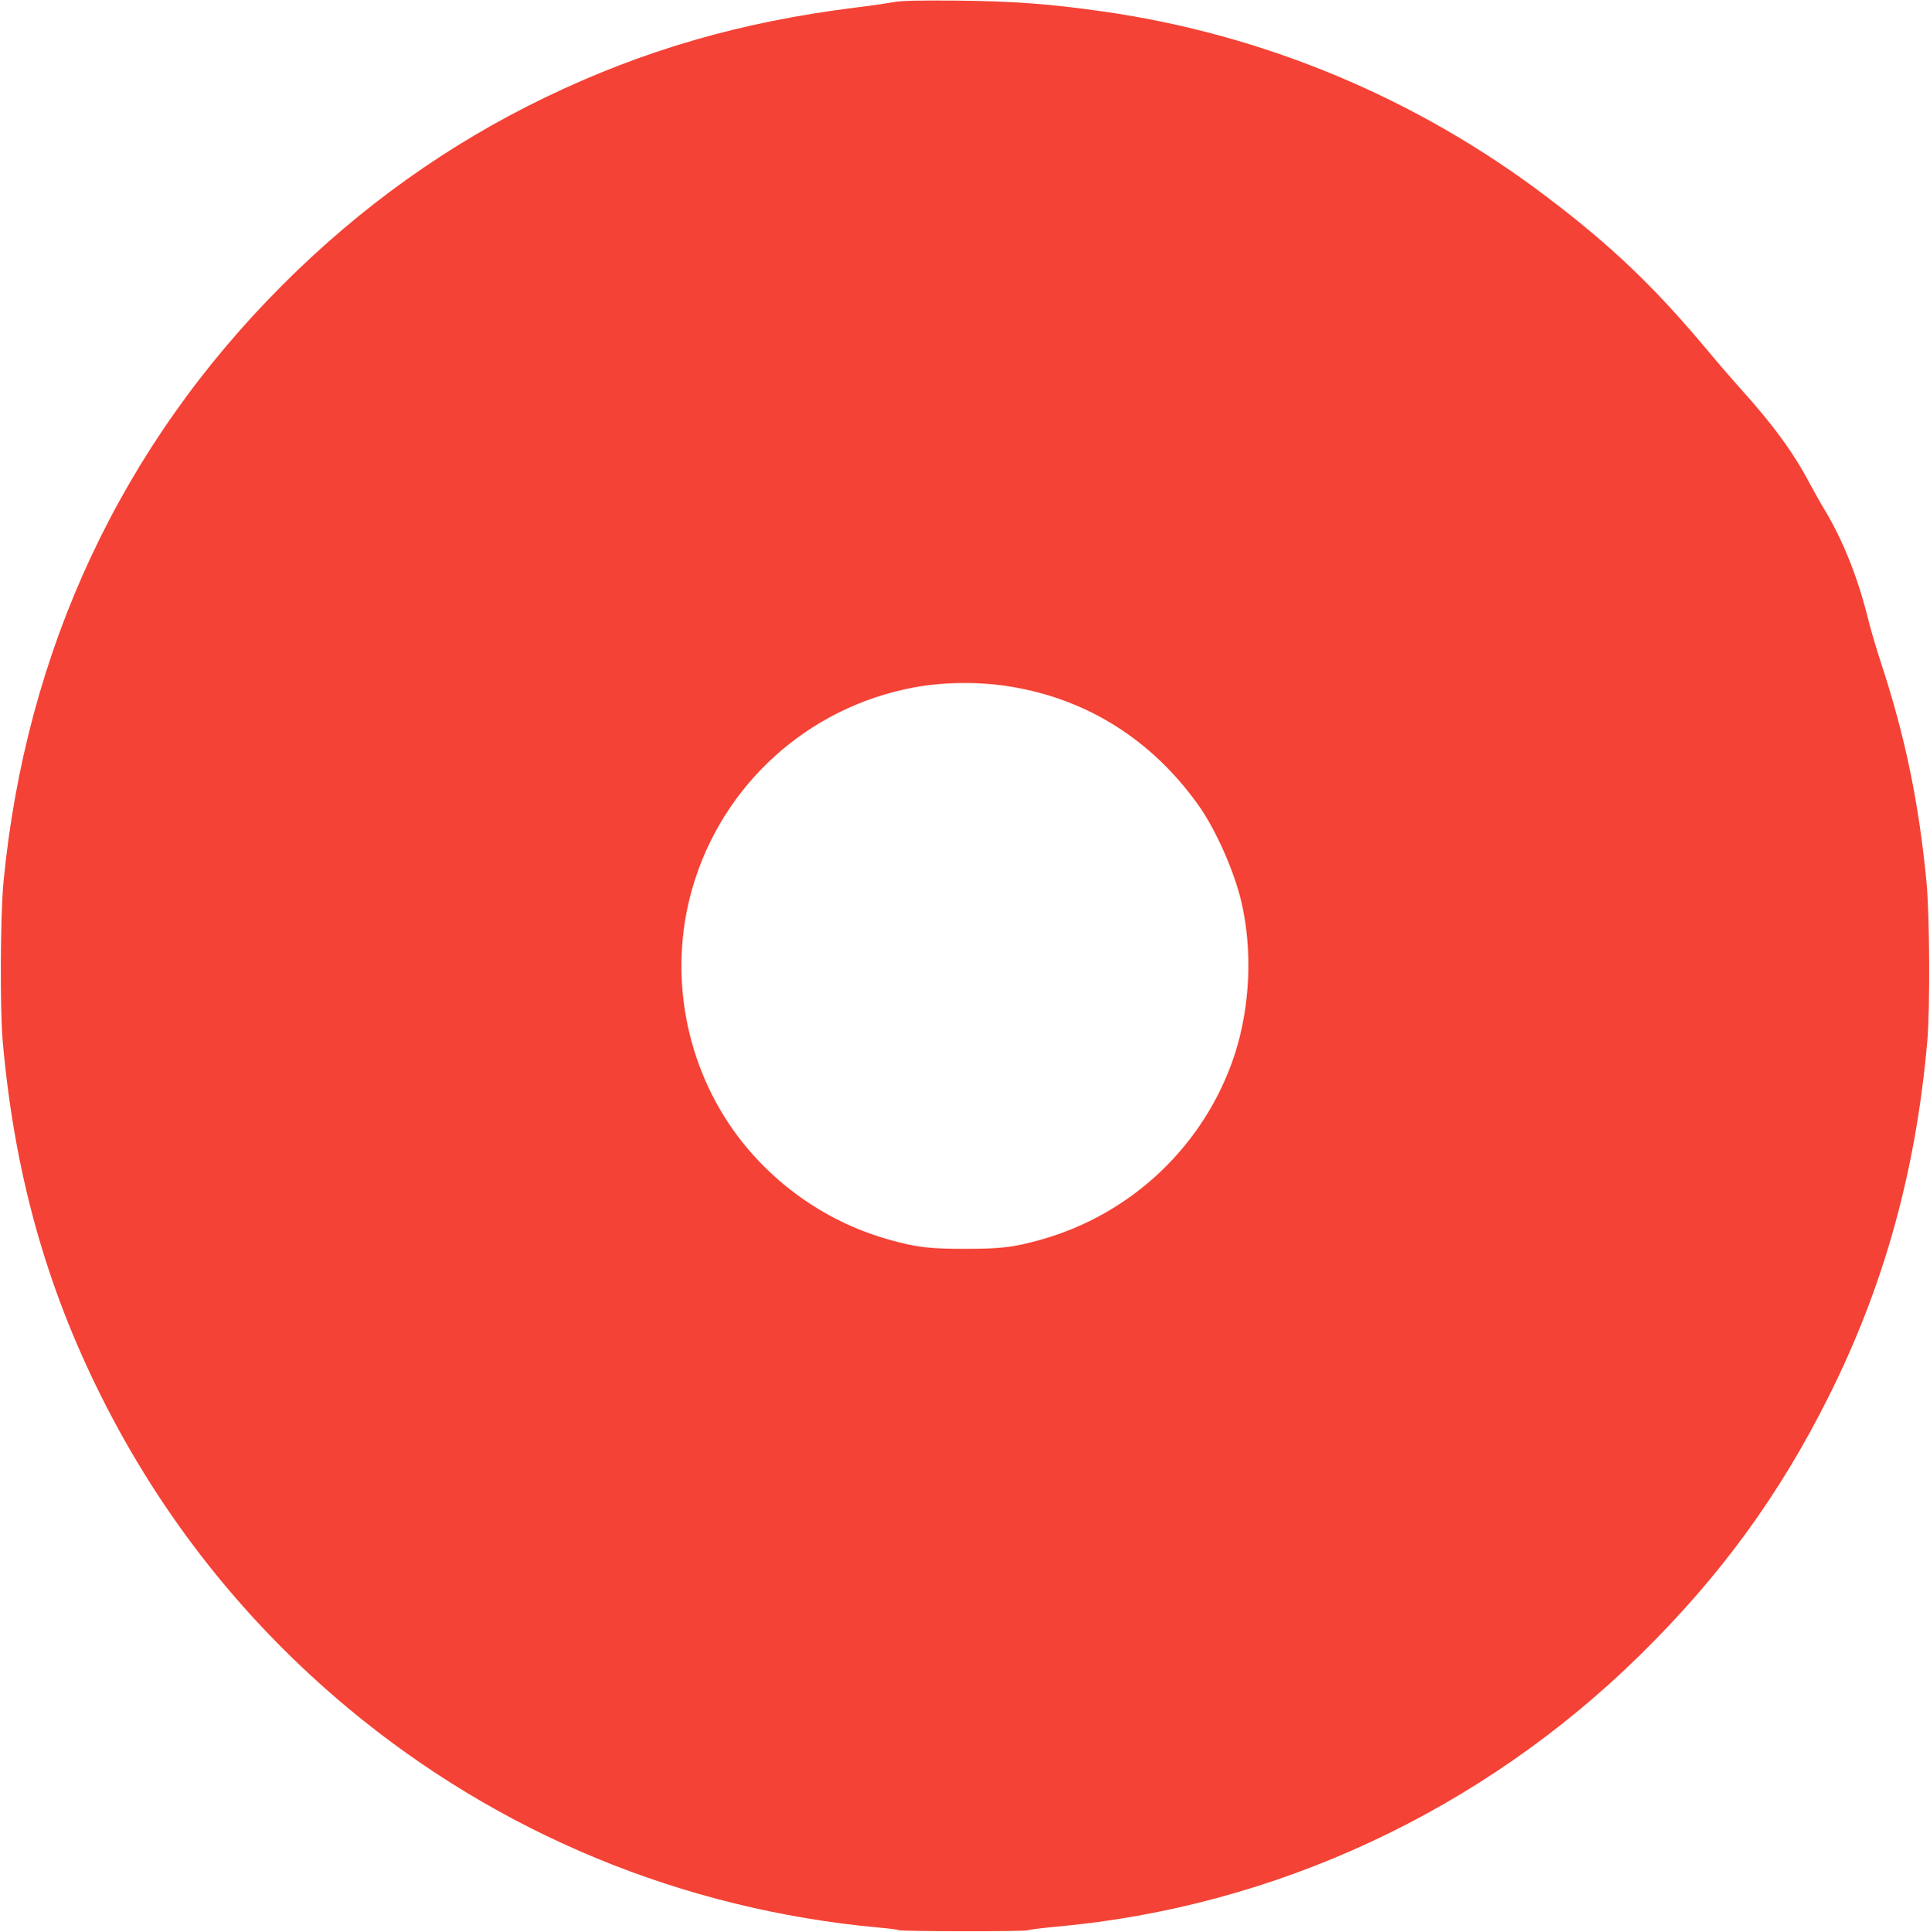<?xml version="1.0" standalone="no"?>
<!DOCTYPE svg PUBLIC "-//W3C//DTD SVG 20010904//EN"
 "http://www.w3.org/TR/2001/REC-SVG-20010904/DTD/svg10.dtd">
<svg version="1.0" xmlns="http://www.w3.org/2000/svg"
 width="1279pt" height="1280pt" viewBox="0 0 1279 1280"
 preserveAspectRatio="xMidYMid meet">
<g transform="translate(0,1280) scale(0.1,-0.1)"
fill="#f44336" stroke="none">
<path d="M5915 12785 c-44 -8 -154 -24 -245 -35 -756 -94 -1404 -281 -2054
-594 -644 -310 -1224 -724 -1741 -1241 -1073 -1072 -1704 -2423 -1852 -3960
-21 -226 -24 -838 -5 -1055 77 -867 285 -1617 653 -2352 400 -800 951 -1495
1639 -2068 997 -829 2213 -1332 3515 -1451 66 -6 124 -13 130 -17 14 -9 837
-10 855 -1 8 4 94 15 191 24 1449 130 2818 768 3868 1800 532 523 923 1059
1250 1713 366 731 577 1490 653 2352 19 217 16 829 -5 1055 -51 529 -142 968
-302 1455 -30 91 -71 229 -90 308 -67 266 -163 504 -283 704 -28 46 -71 123
-97 171 -107 205 -246 395 -465 637 -47 52 -143 163 -212 246 -351 420 -638
695 -1068 1020 -862 654 -1873 1076 -2940 1228 -350 50 -592 68 -965 72 -274
2 -367 0 -430 -11z m792 -4536 c501 -84 925 -352 1230 -777 114 -157 237 -432
287 -637 78 -325 62 -702 -43 -1025 -196 -594 -679 -1055 -1286 -1224 -179
-50 -264 -60 -500 -60 -236 0 -321 10 -500 60 -401 112 -754 353 -1005 685
-350 466 -464 1084 -301 1646 198 684 764 1197 1466 1328 203 38 444 40 652 4z"/>
</g>
</svg>
